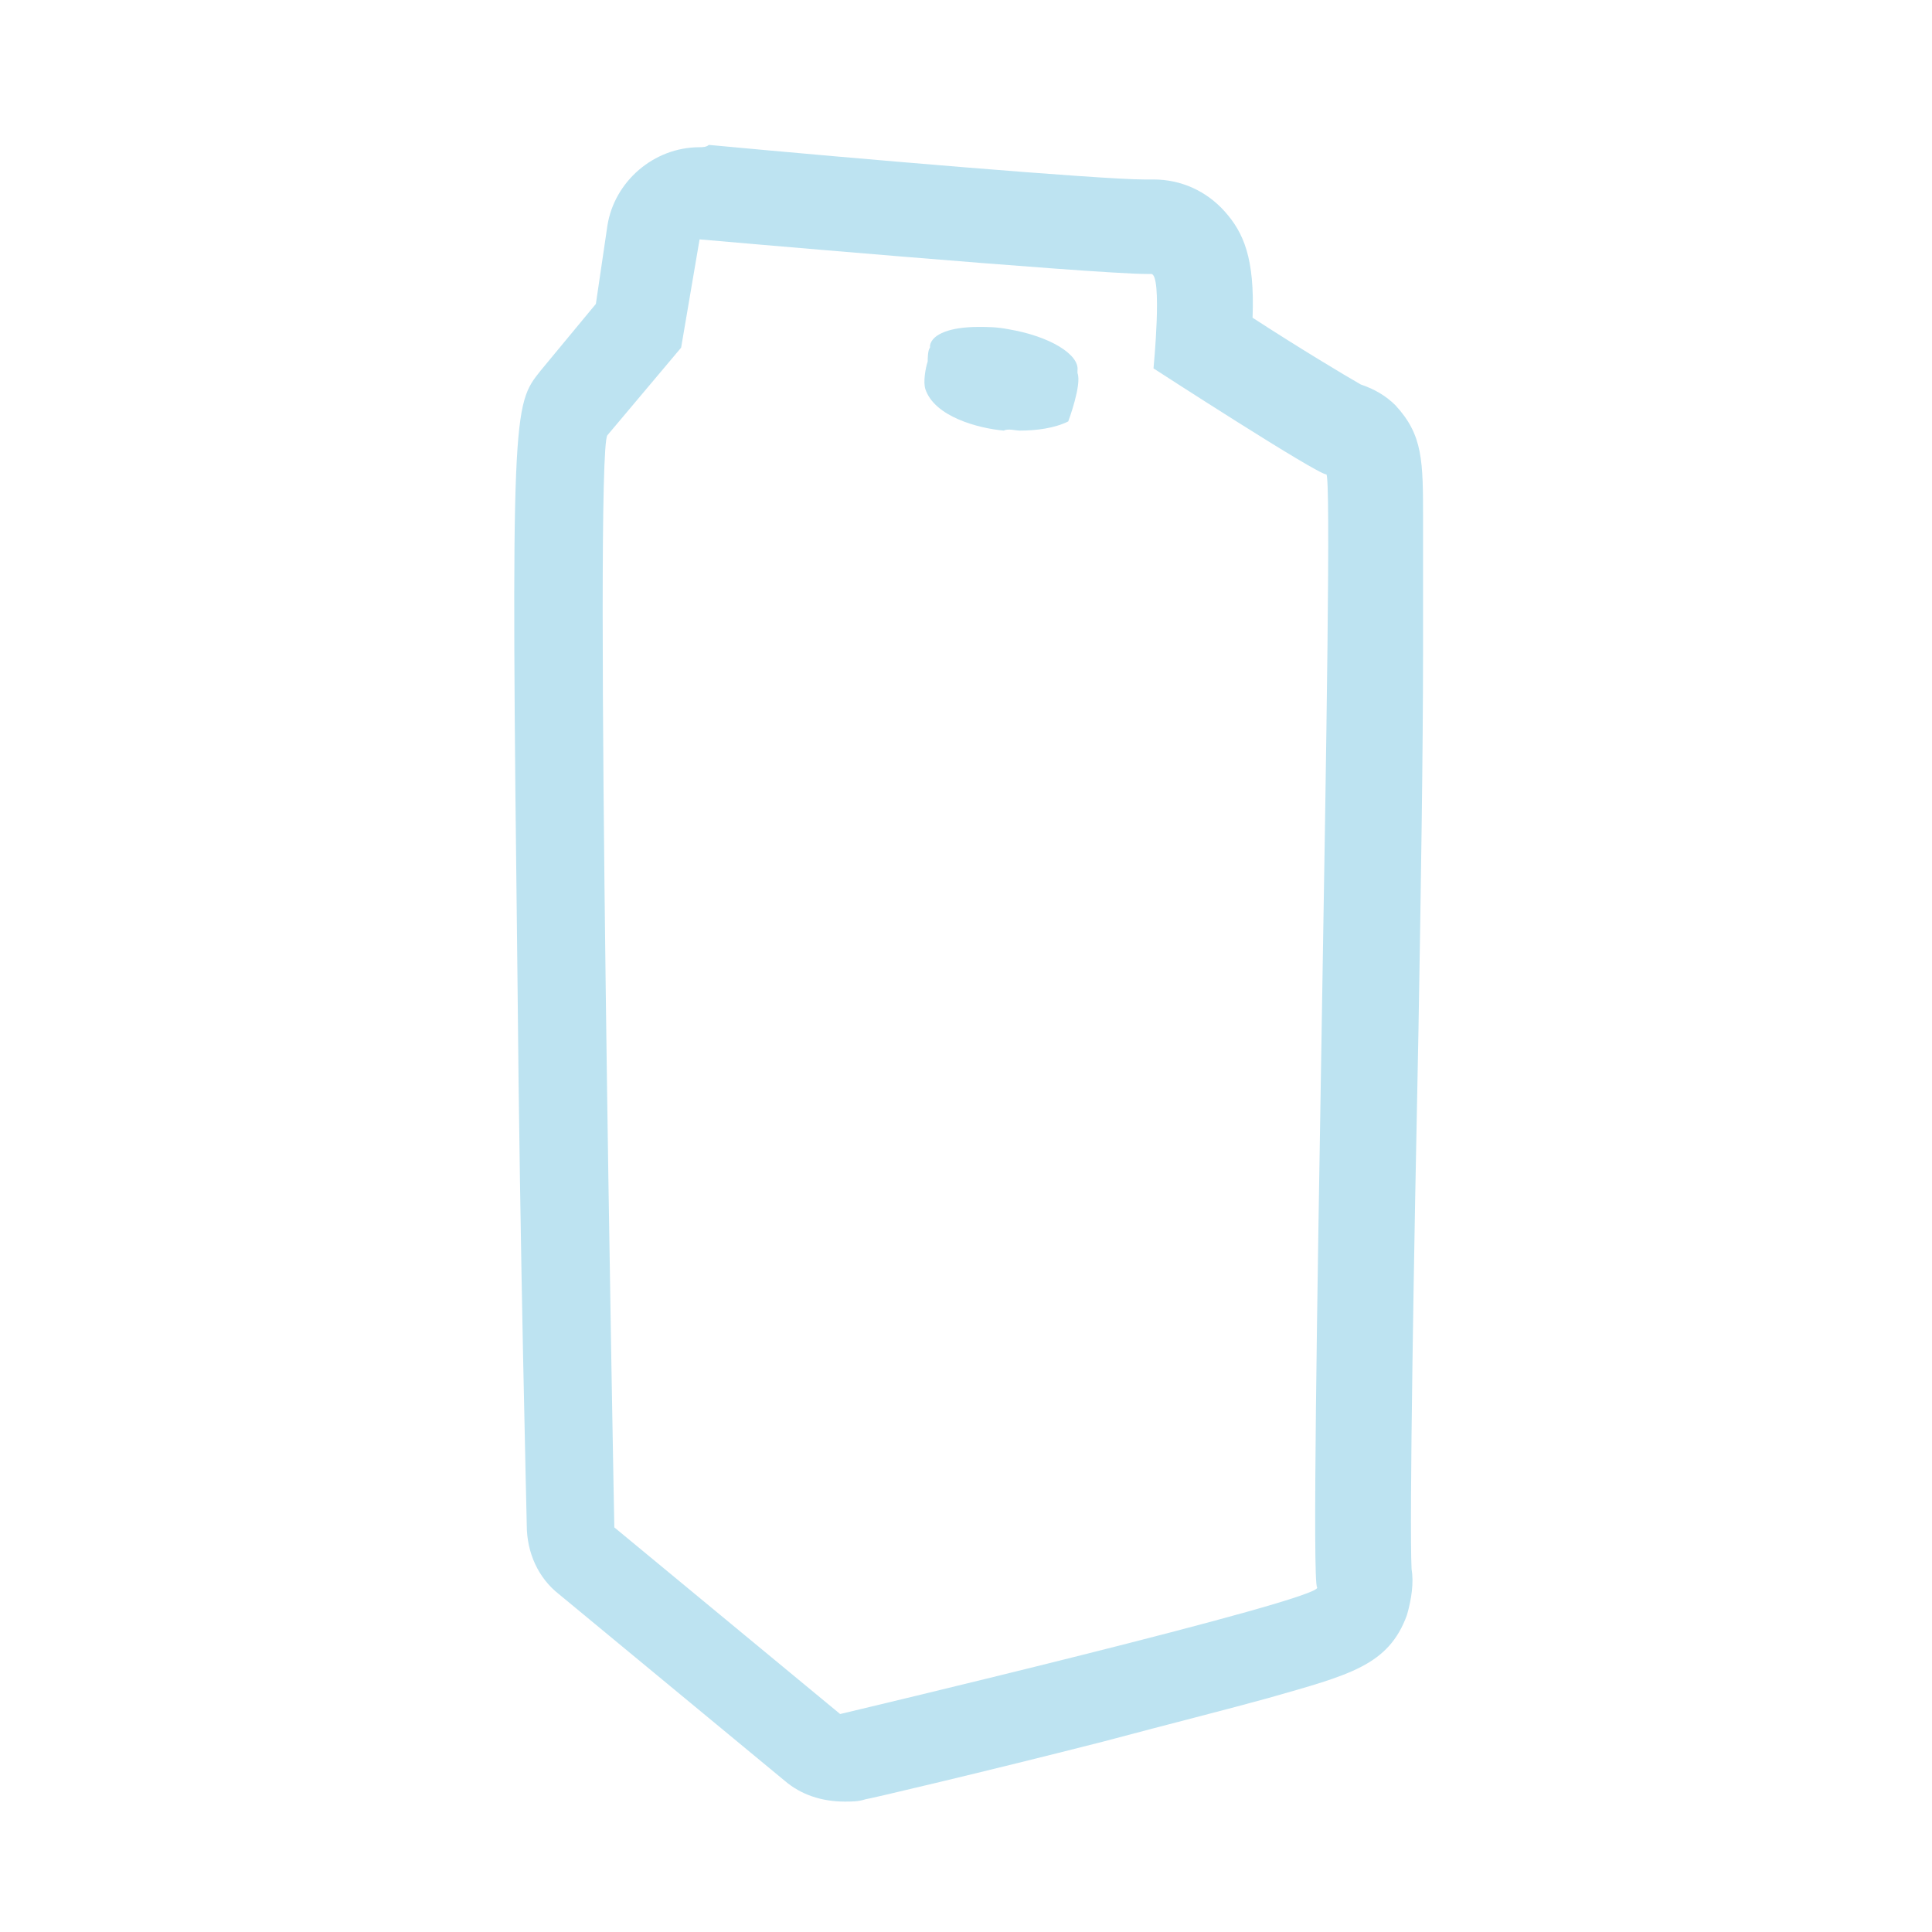 <svg width="40" height="40" viewBox="0 0 40 40" fill="none" xmlns="http://www.w3.org/2000/svg">
<path d="M14.484 4.956C14.484 4.956 22.642 5.672 23.739 5.672C23.787 5.672 23.834 5.672 23.834 5.672C24.073 5.672 23.882 7.627 23.882 7.627C23.882 7.627 27.269 9.822 27.46 9.822C27.651 9.822 27.078 32.625 27.269 32.864C27.46 33.102 17.394 35.487 17.394 35.487L12.719 31.623C12.719 31.623 12.29 9.345 12.576 9.011L14.102 7.198L14.484 4.956ZM21.115 8.915C21.449 8.915 21.831 8.868 22.117 8.725C22.117 8.725 22.403 7.961 22.308 7.723C22.308 7.723 22.308 7.723 22.308 7.675C22.355 7.341 21.735 6.96 20.876 6.816C20.638 6.769 20.447 6.769 20.256 6.769C19.684 6.769 19.302 6.912 19.255 7.15C19.255 7.15 19.255 7.15 19.255 7.198C19.207 7.246 19.207 7.437 19.207 7.484C19.159 7.627 19.111 7.914 19.159 8.057C19.35 8.629 20.256 8.868 20.781 8.915C20.876 8.868 21.02 8.915 21.115 8.915ZM14.484 3.048C13.53 3.048 12.719 3.763 12.576 4.67L12.337 6.292L11.192 7.675C10.62 8.391 10.572 8.438 10.715 20.365C10.763 25.899 10.906 31.48 10.906 31.576C10.906 32.148 11.145 32.673 11.574 33.007L16.249 36.871C16.583 37.157 17.012 37.3 17.489 37.3C17.633 37.3 17.776 37.3 17.919 37.252C17.966 37.252 20.399 36.68 22.832 36.06C24.264 35.678 25.409 35.392 26.267 35.154C27.937 34.676 28.748 34.486 29.13 33.436C29.225 33.102 29.273 32.768 29.225 32.482C29.177 31.528 29.273 25.899 29.368 21.319C29.416 18.504 29.463 15.594 29.463 13.447C29.463 12.255 29.463 11.396 29.463 10.776C29.463 9.536 29.463 9.011 28.891 8.391C28.7 8.2 28.462 8.057 28.175 7.961C27.841 7.771 26.887 7.198 25.933 6.578C25.981 5.338 25.742 4.813 25.361 4.383C24.979 3.954 24.454 3.716 23.882 3.716C23.834 3.716 23.739 3.716 23.691 3.716C22.785 3.716 17.728 3.286 14.675 3C14.627 3.048 14.532 3.048 14.484 3.048Z" fill="#BDE3F1"/>
</svg>
